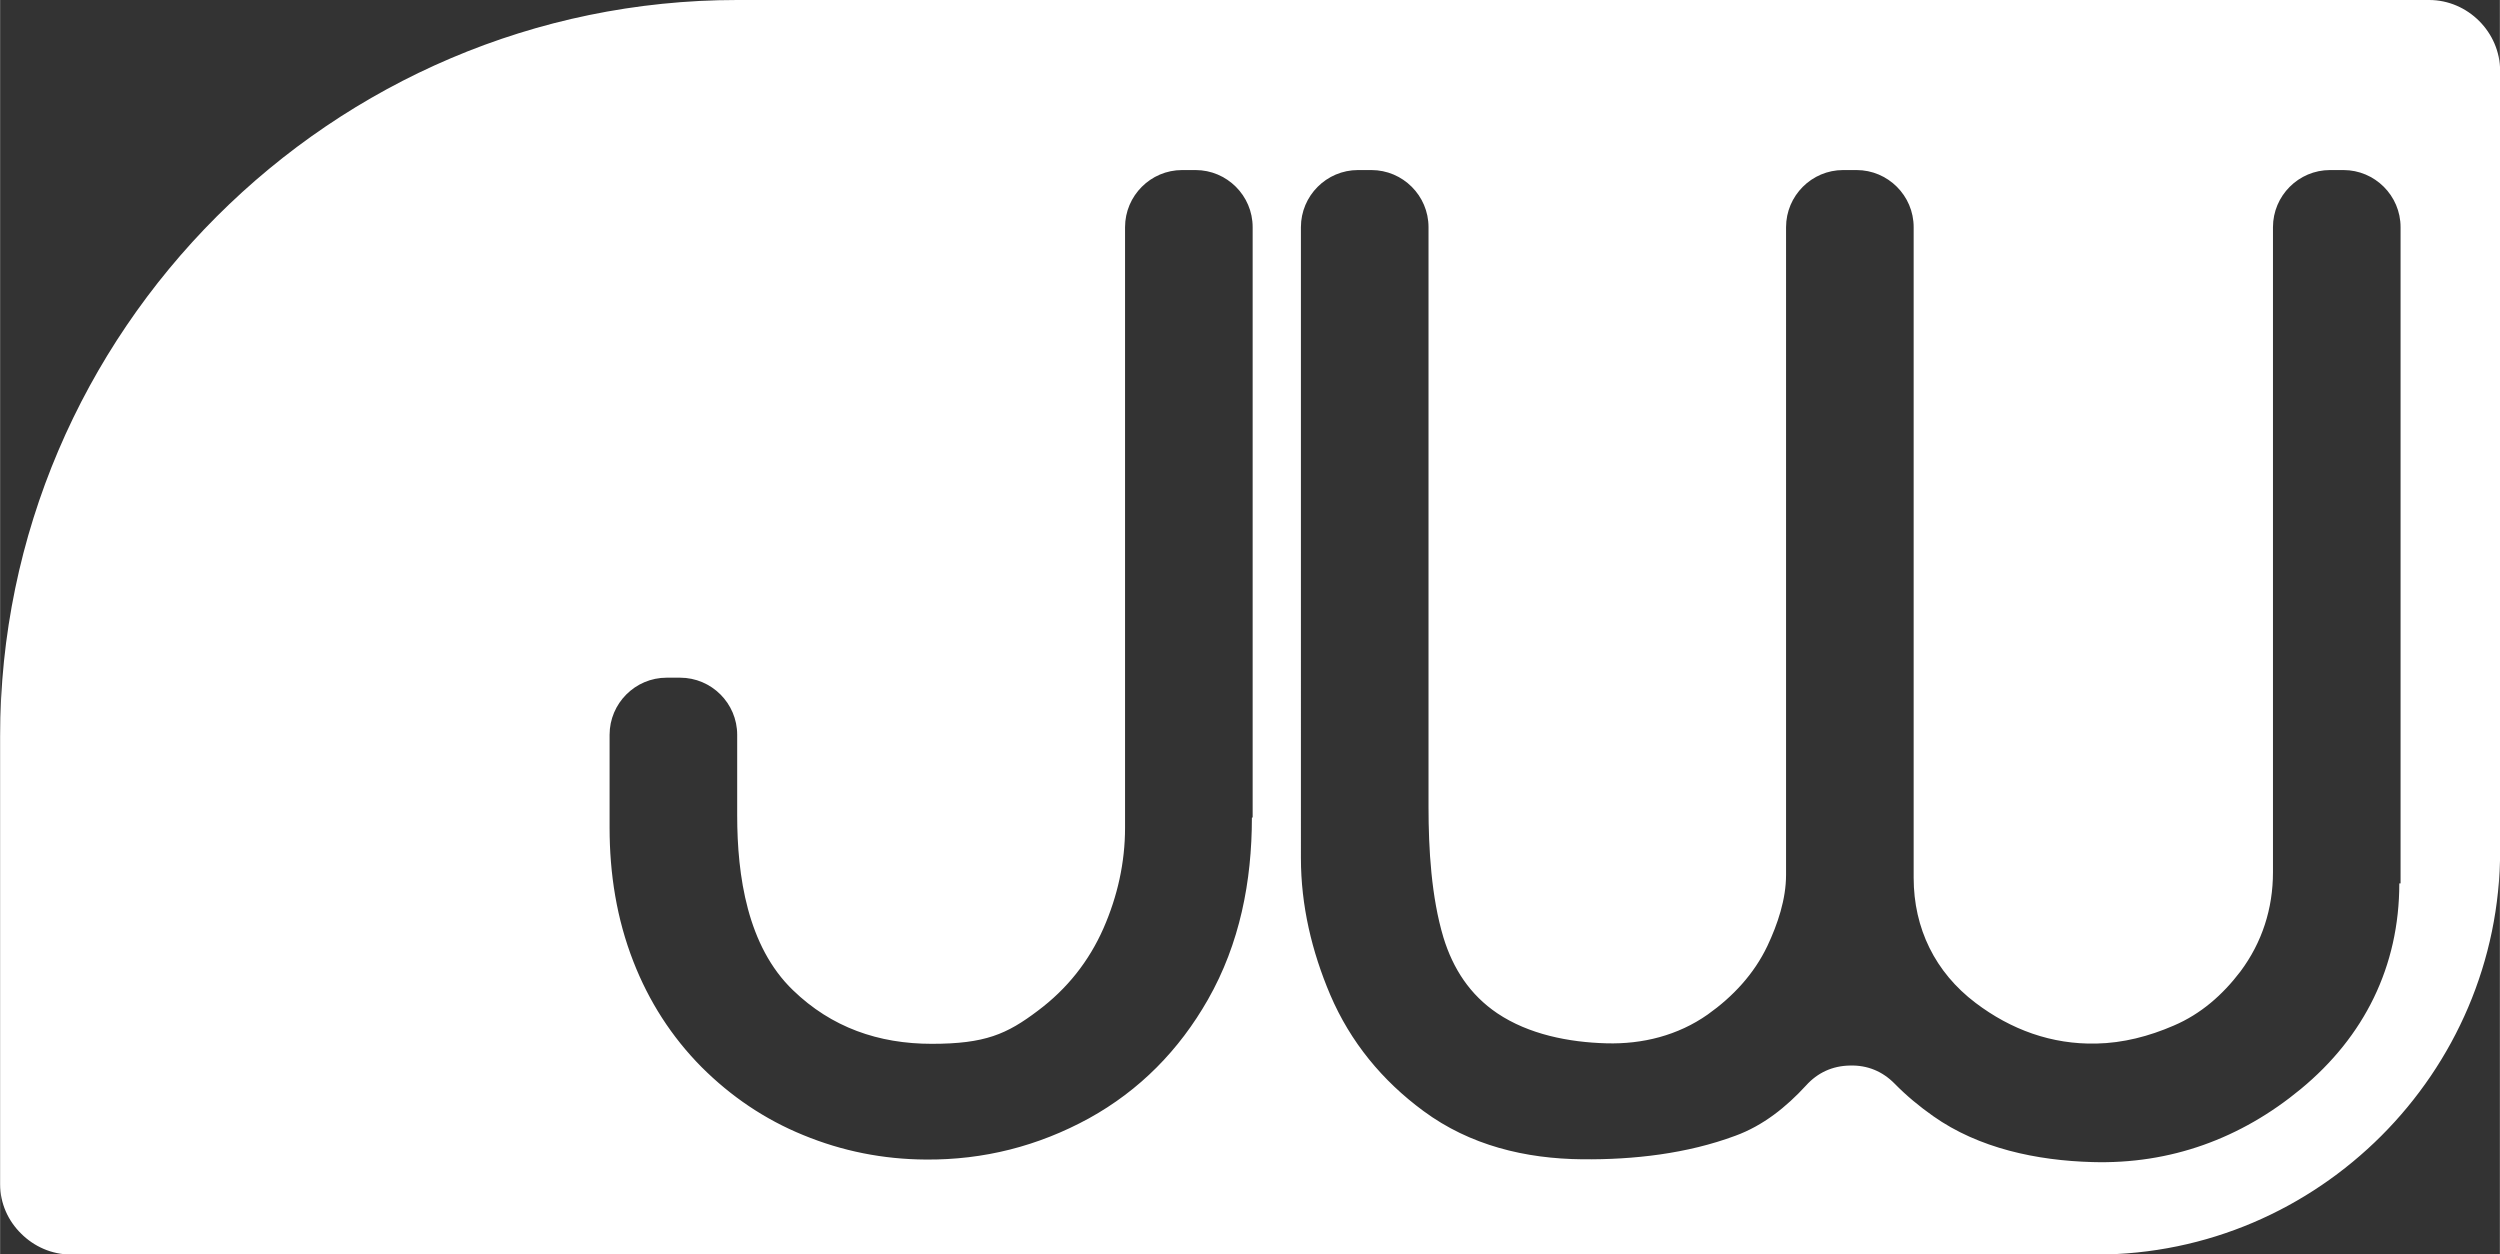 <svg xmlns="http://www.w3.org/2000/svg" id="Layer_1" width="349mm" height="175.1mm" viewBox="0 0 989.3 496.4"><rect x="0" y="0" width="989.3" height="496.4" fill="#333333" stroke="none"/><defs><style>      .st0 {        fill: #fff;      }    </style></defs><path class="st0" d="M981.1,8.3c-5.1-5.1-12.1-8.3-19.8-8.3H291.7c-80.2,0-153.1,32.8-206,85.7C32.9,138.5,0,211.3,0,291.4v177.3c0,7.6,3.2,14.5,8.3,19.5,5.1,5.1,12.1,8.3,19.8,8.3h801.4c44,0,83.9-18,112.9-47,29-29,47-69,47-112.9V28.1c0-7.7-3.2-14.7-8.3-19.8ZM495.4,323.6c0,25.2-4.8,49.9-17.4,72-11.4,20-27,35.9-47.1,47-20.1,11-41.7,16.5-64.6,16.3-16.8-.1-33-3.3-48.5-9.7-15.2-6.2-28.6-15.3-40.2-26.9-11.9-12-20.9-26.1-27-41.8-6.6-16.9-9.4-34.7-9.4-52.9v-36.8c0-12.4,10.1-22.6,22.6-22.6h5.3c12.4,0,22.6,10.1,22.6,22.6v31.9c0,23.9,4,51.8,22.1,69.2,15.2,14.7,33.8,21.2,54.9,21.2s29.7-3.8,42-13.1c11.5-8.6,20.2-19.5,26-32.7,5.5-12.6,8.5-25.9,8.5-39.7V89.9c0-12.4,10.1-22.6,22.6-22.6h5.3c12.4,0,22.6,10.1,22.6,22.6v233.6ZM949.5,349.6c0,32.9-13.9,60.7-39,81.4-23.7,19.6-51.6,29.8-82.5,28.9-21.9-.6-44.9-5.4-63-18.2-5.4-3.8-10.6-8.1-15.2-12.8-4.8-4.9-10.8-7.4-17.7-7.2-6.9.1-12.8,2.8-17.4,7.9-7.8,8.5-17,15.9-28,19.9-19.1,7.1-40.2,9.5-60.5,9.3-22.6-.2-44.5-5.5-62.9-19.1-16.3-12-28.9-27.3-36.9-46-7.3-17.2-11.6-35.3-11.6-54.1V89.9c0-12.4,10.1-22.6,22.6-22.6h5.3c12.4,0,22.6,10.1,22.6,22.6v229.4c0,16.7,1.1,35.7,5.9,51.7,3.8,12.4,10.5,22.7,21.3,30,12.5,8.4,28.4,11.5,43.2,11.9,14.3.4,28.3-3.1,40.1-11.4,10-7.1,18.3-16,23.6-27.1,4.1-8.7,7.4-18.5,7.4-28.2V89.9c0-12.4,10.1-22.6,22.6-22.6h5.3c12.4,0,22.6,10.1,22.6,22.6v257.5c0,20,8.5,37.4,24.5,49.5,14,10.6,30.1,16.5,47.8,16.1,10.6-.2,20.9-2.9,30.6-7.1,10.8-4.6,19.4-12.2,26.4-21.4,8.6-11.5,12.9-24.9,12.9-39.3V89.9c0-12.4,10.1-22.6,22.6-22.6h5.3c12.4,0,22.6,10.1,22.6,22.6v259.7Z"></path></svg>